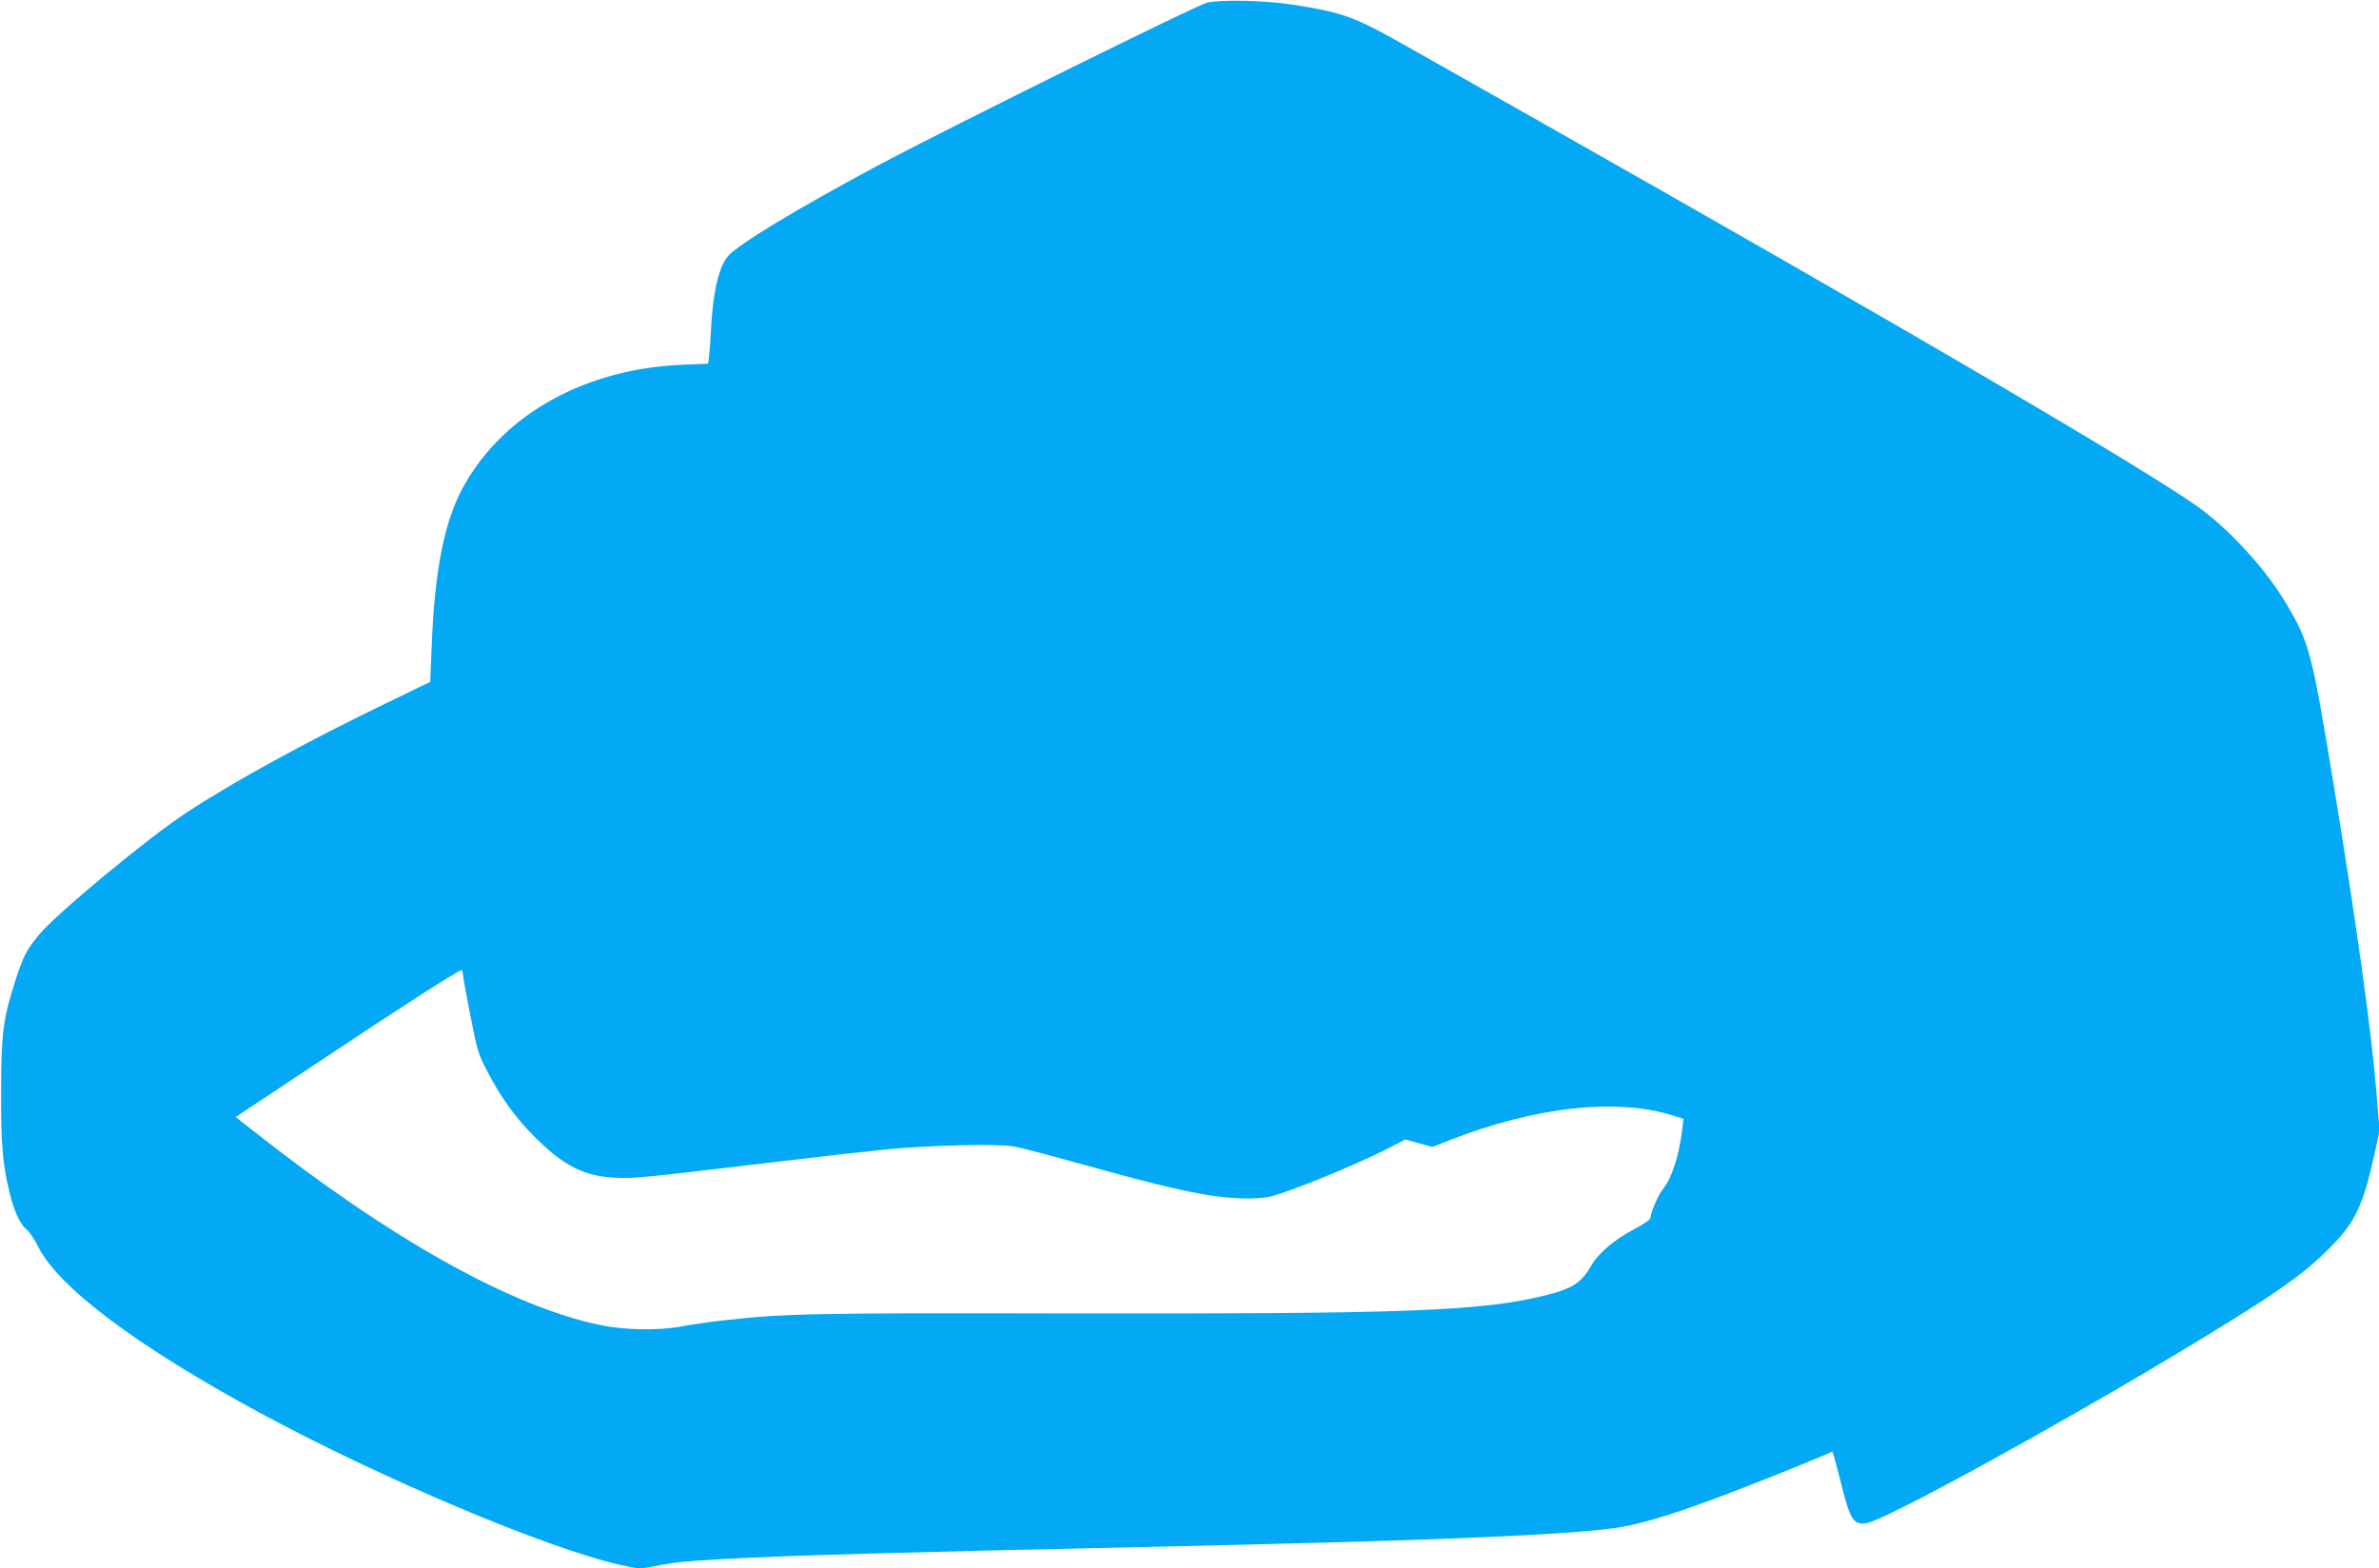 <?xml version="1.0" standalone="no"?>
<!DOCTYPE svg PUBLIC "-//W3C//DTD SVG 20010904//EN"
 "http://www.w3.org/TR/2001/REC-SVG-20010904/DTD/svg10.dtd">
<svg version="1.0" xmlns="http://www.w3.org/2000/svg"
 width="1280pt" height="844pt" viewBox="0 0 1280 844"
 preserveAspectRatio="xMidYMid meet">
<g transform="translate(0,844) scale(0.1,-0.1)"
fill="#03a9f4" stroke="none">
<path d="M6495 8426 c-60 -15 -1400 -678 -1780 -881 -429 -230 -736 -416 -796
-481 -51 -57 -84 -196 -94 -404 -3 -63 -8 -129 -11 -146 l-4 -31 -143 -6
c-513 -22 -949 -261 -1166 -642 -109 -190 -163 -456 -179 -887 l-7 -177 -237
-115 c-429 -207 -823 -423 -1078 -591 -213 -141 -693 -539 -790 -655 -69 -84
-84 -113 -129 -252 -64 -199 -75 -281 -75 -593 -1 -282 8 -390 46 -545 24 -99
57 -170 93 -198 14 -11 41 -52 60 -90 110 -220 530 -535 1190 -893 652 -353
1552 -733 1942 -820 101 -22 104 -23 190 -6 111 21 149 25 358 37 329 19 992
38 2255 65 1481 32 2225 61 2532 100 132 17 288 62 550 159 157 58 471 183
590 234 l47 21 10 -32 c6 -18 24 -88 41 -156 45 -180 65 -210 135 -197 104 20
968 492 1650 901 519 312 689 428 830 570 147 146 186 227 251 515 l27 125
-17 210 c-26 321 -110 925 -232 1665 -115 699 -129 753 -252 960 -101 172
-284 377 -448 502 -232 178 -1605 983 -3629 2128 -275 156 -571 323 -658 372
-281 159 -338 180 -612 223 -146 23 -385 28 -460 11z m-4005 -5225 c0 -11 18
-110 40 -222 35 -181 44 -213 85 -291 75 -147 153 -257 260 -364 158 -159 268
-214 440 -222 103 -4 131 -1 915 92 206 25 449 52 540 61 225 22 597 31 682
16 37 -6 196 -48 355 -92 355 -99 533 -143 686 -169 133 -22 274 -26 345 -8
110 27 473 176 640 263 l83 43 73 -20 73 -20 89 35 c466 183 911 231 1215 131
l47 -15 -5 -42 c-16 -145 -56 -273 -103 -332 -28 -35 -70 -131 -70 -160 0 -7
-40 -35 -90 -61 -105 -56 -189 -127 -227 -192 -55 -97 -104 -128 -266 -167
-339 -81 -755 -96 -2562 -93 -1376 3 -1510 0 -1850 -38 -71 -8 -168 -22 -215
-31 -121 -24 -307 -21 -438 6 -485 101 -1133 464 -1880 1054 l-84 66 464 308
c428 285 732 481 751 482 4 1 7 -8 7 -18z"/>
</g>
</svg>
